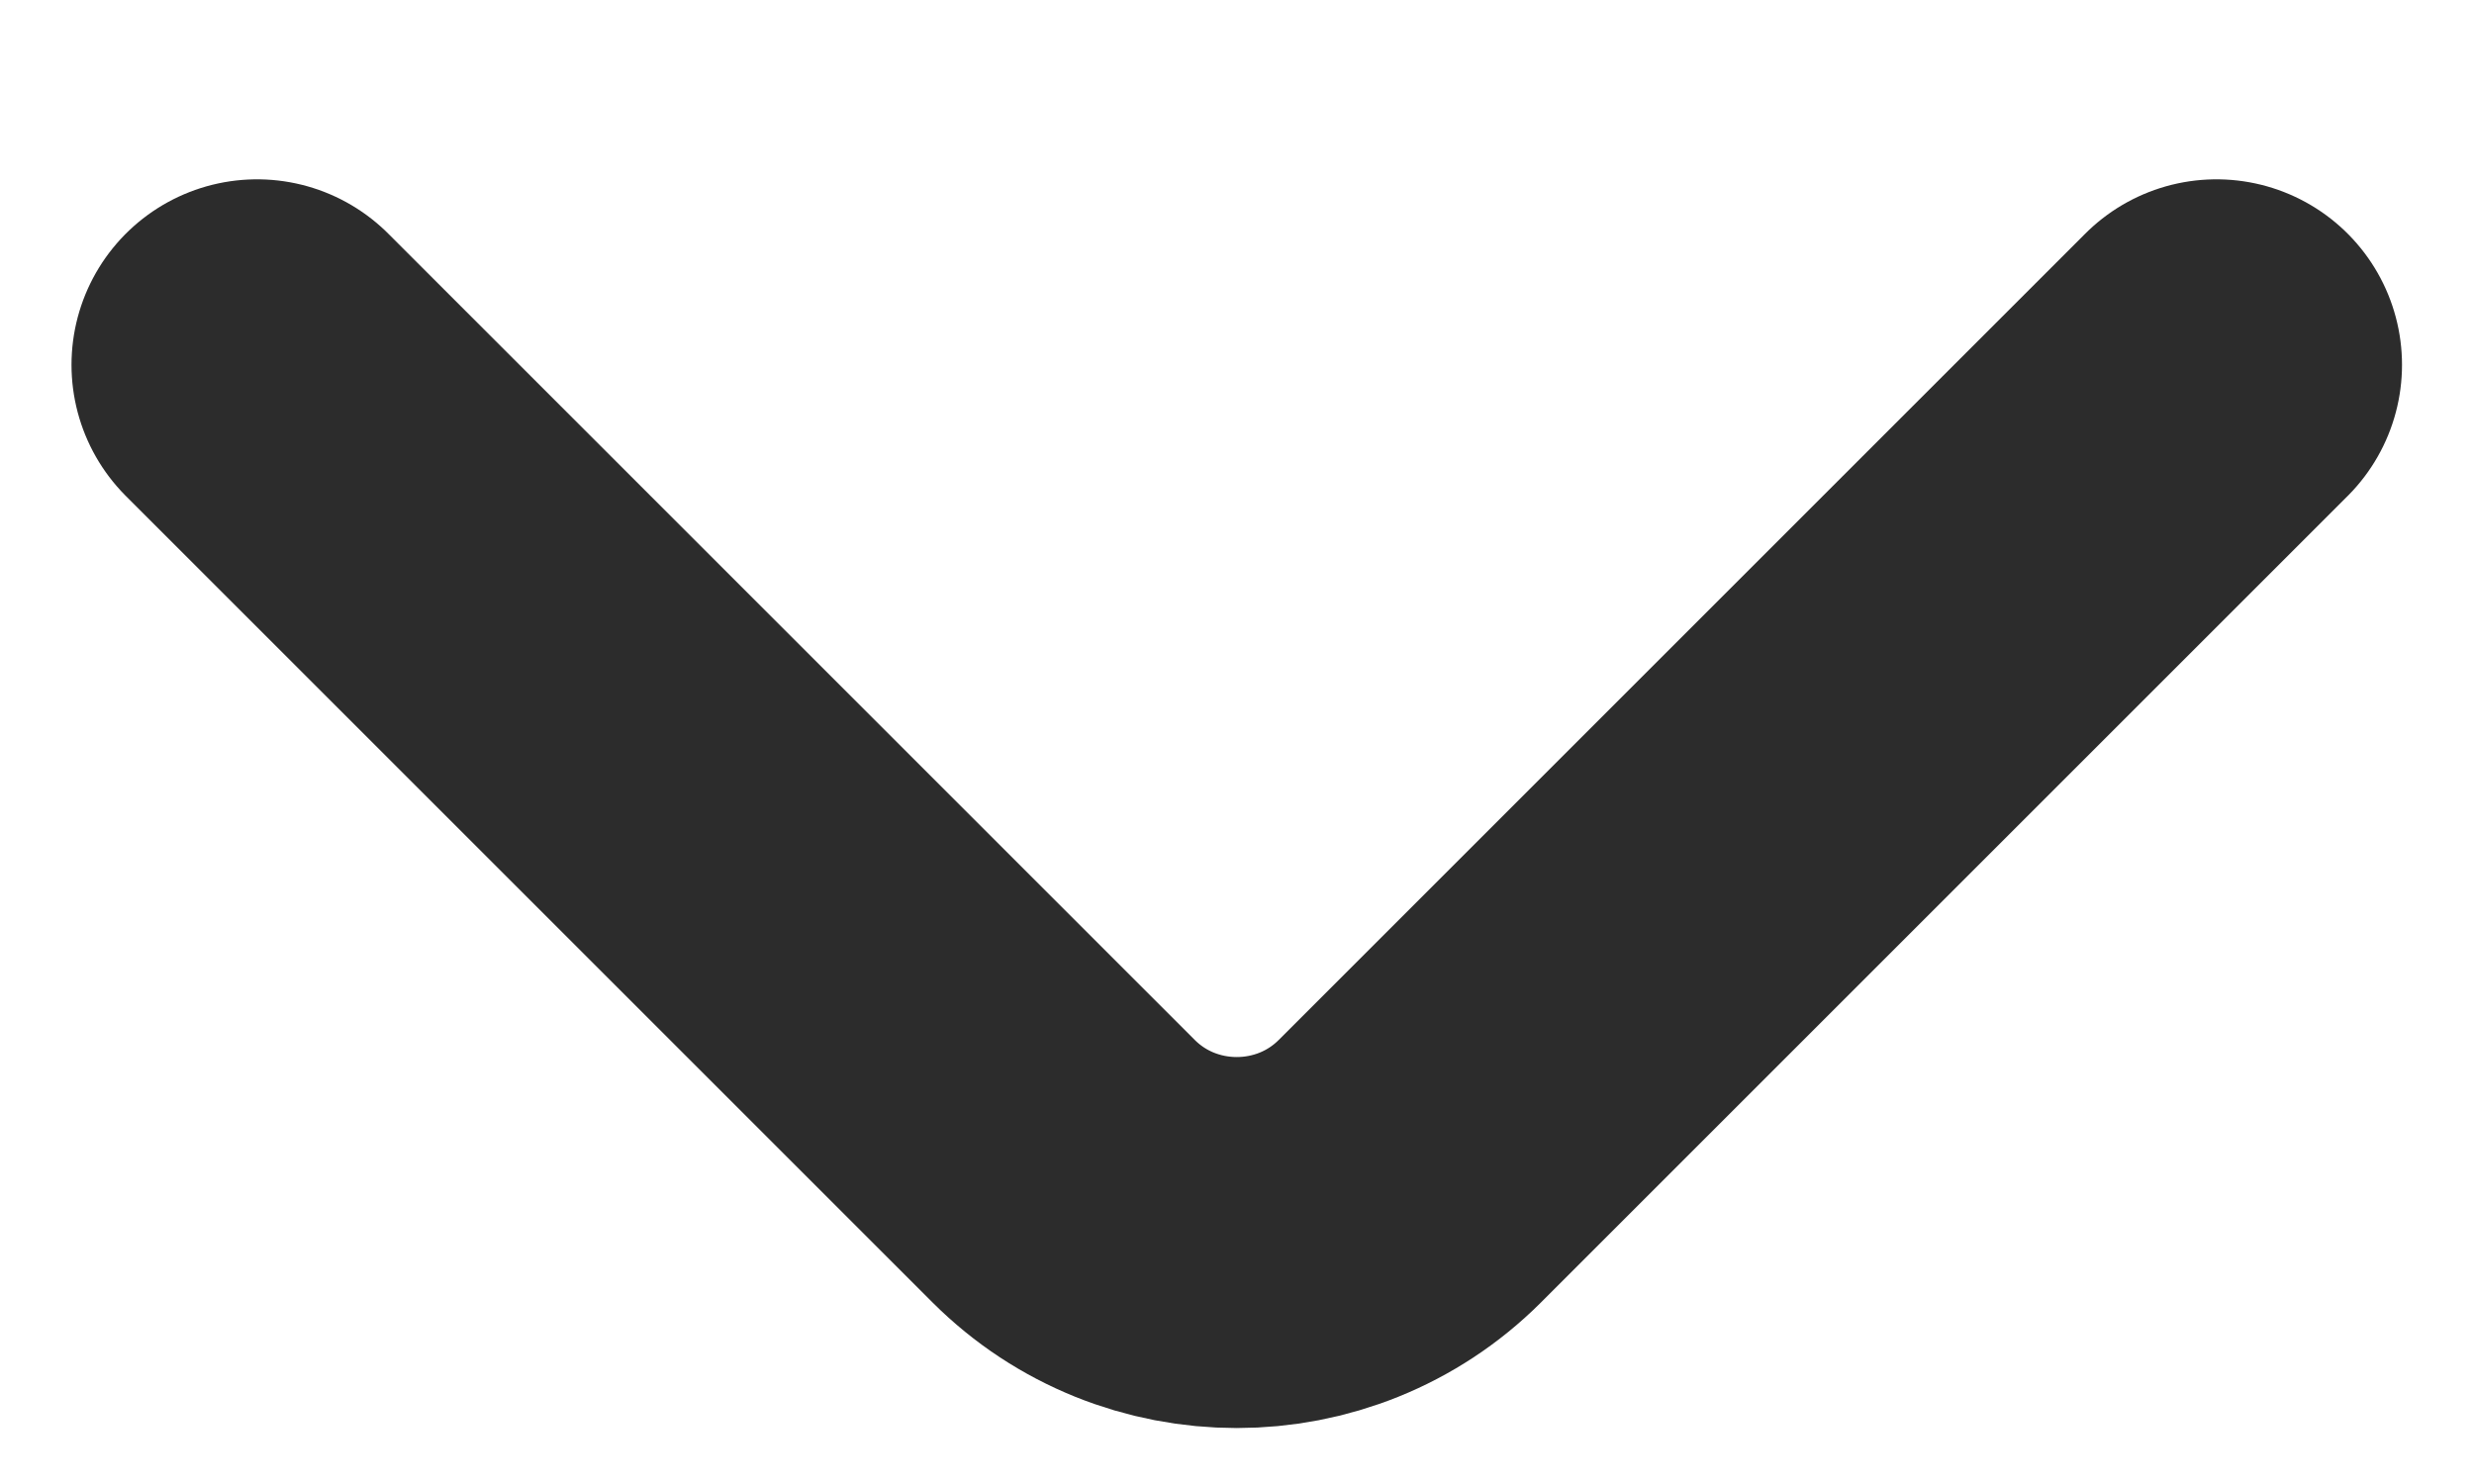 <svg width="10" height="6" viewBox="0 0 10 6" fill="none" xmlns="http://www.w3.org/2000/svg">
<path d="M8.959 1.475L5.699 4.735C5.314 5.12 4.684 5.12 4.299 4.735L1.039 1.475" stroke="#2C2C2C" stroke-width="1.5" stroke-miterlimit="10" stroke-linecap="round" stroke-linejoin="round"/>
</svg>
